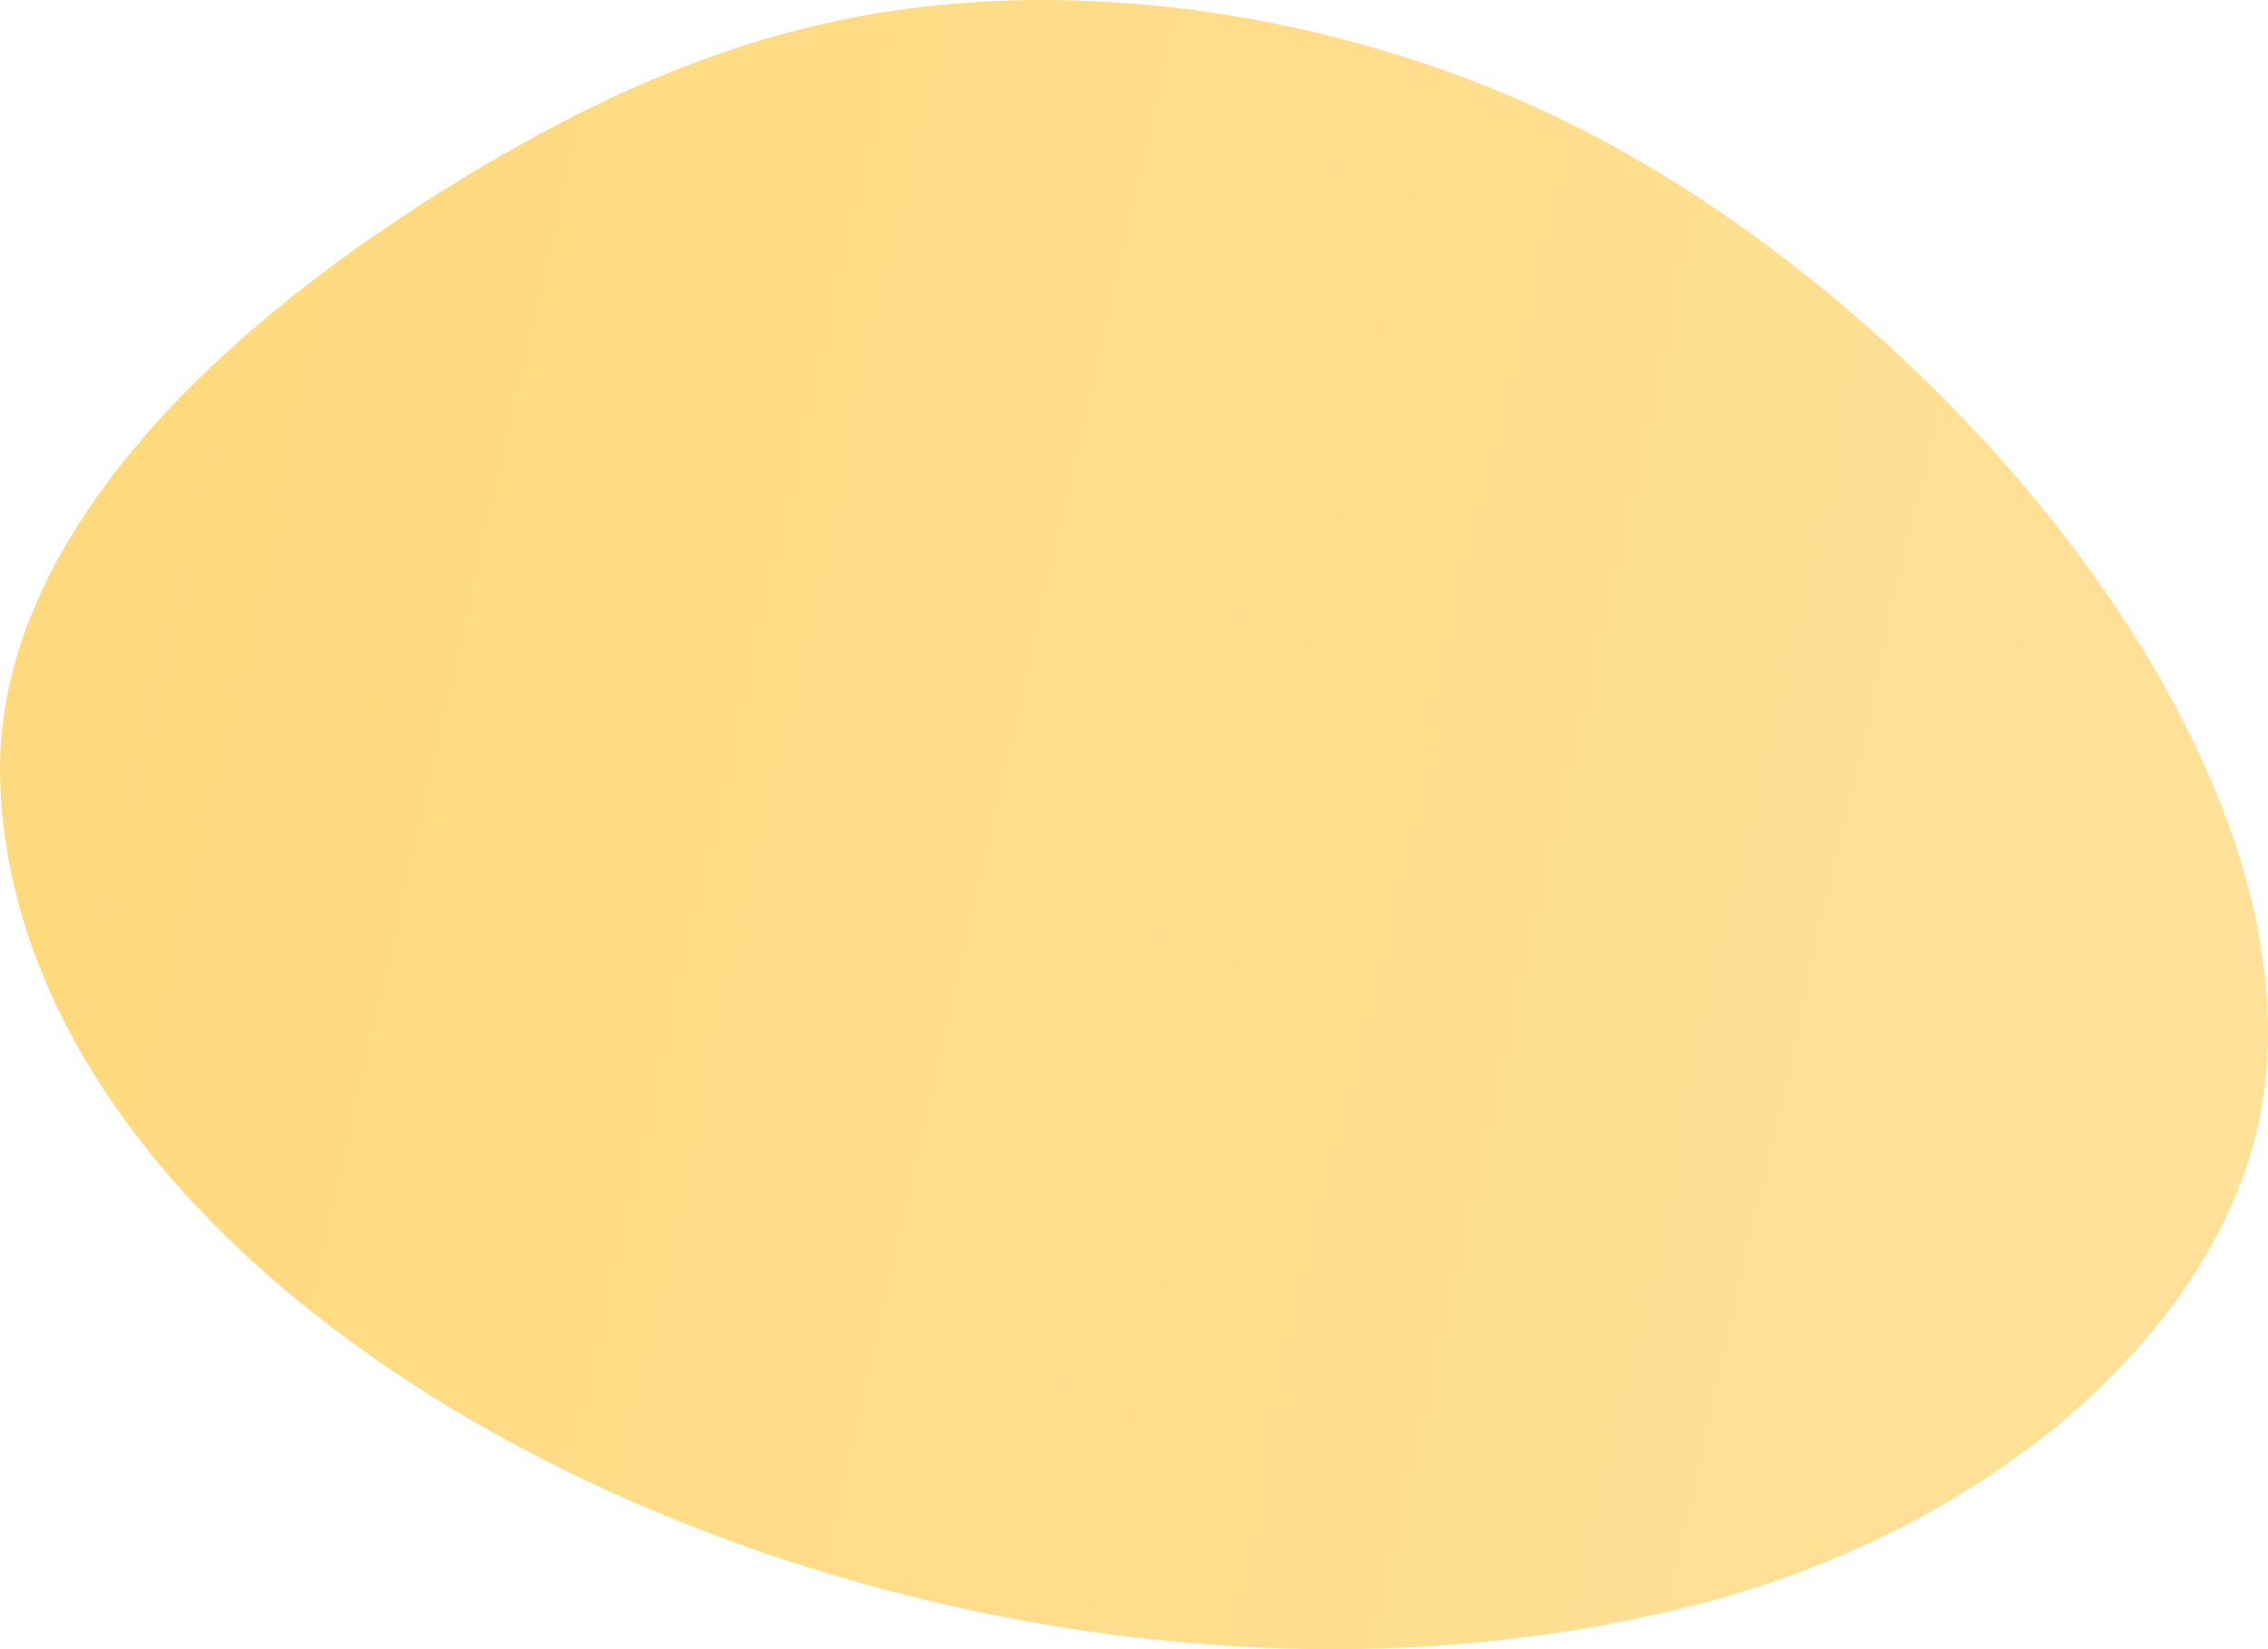 <?xml version="1.0" encoding="UTF-8"?> <!-- Creator: CorelDRAW 2018 (64-Bit) --> <svg xmlns="http://www.w3.org/2000/svg" xmlns:xlink="http://www.w3.org/1999/xlink" xml:space="preserve" width="220px" height="160px" style="shape-rendering:geometricPrecision; text-rendering:geometricPrecision; image-rendering:optimizeQuality; fill-rule:evenodd; clip-rule:evenodd" viewBox="0 0 302.5 220"> <defs> <style type="text/css"> <![CDATA[ .fil0 {fill:url(#id0)} ]]> </style> <linearGradient id="id0" gradientUnits="userSpaceOnUse" x1="6.732" y1="77.243" x2="295.768" y2="142.756"> <stop offset="0" style="stop-opacity:1; stop-color:#FFD97D"></stop> <stop offset="1" style="stop-opacity:1; stop-color:#FFE199"></stop> </linearGradient> </defs> <g id="Слой_x0020_1">  <path class="fil0" d="M301.088 150.522c-0.502,2.206 -1.145,4.377 -1.932,6.511 -9.585,25.963 -37.793,48.003 -73.045,57.072 -97.893,25.185 -223.315,-33.885 -226.078,-109.625 -1.131,-31.045 26.811,-59.028 59.533,-79.37 15.149,-9.418 31.947,-17.911 51.117,-22.124 33.367,-7.333 70.681,-0.56 99.291,13.773 50.632,25.361 101.729,87.216 91.114,133.763z"></path> </g> </svg> 